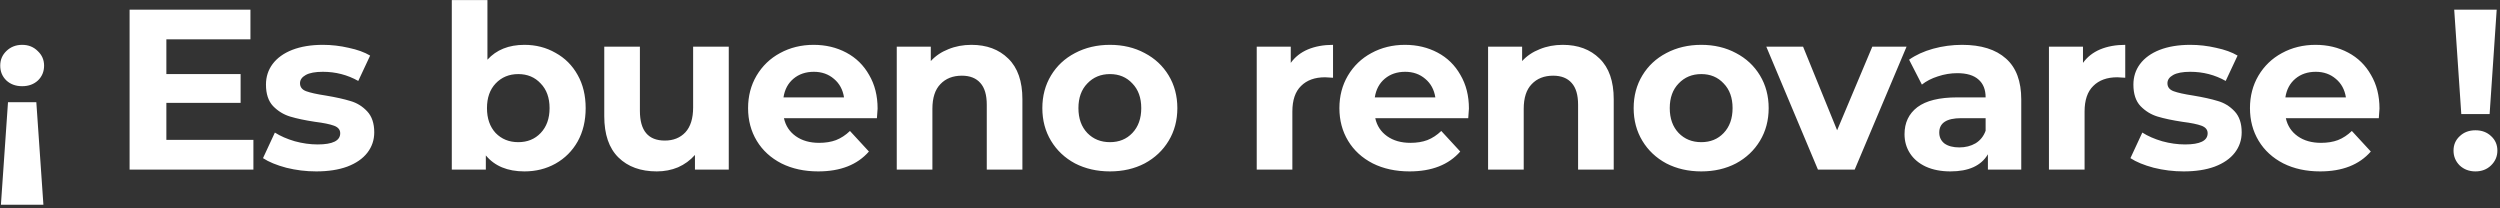 <svg width="516" height="43" viewBox="0 0 516 43" fill="none" xmlns="http://www.w3.org/2000/svg">
<rect x="0" y="0" width="516" height="43" fill="#333333" stroke="none"/>
<path d="M4.574 9.256C5.863 9.256 6.931 9.68 7.78 10.529C8.66 11.346 9.1 12.352 9.1 13.546C9.1 14.772 8.676 15.794 7.827 16.611C6.978 17.397 5.894 17.79 4.574 17.79C3.254 17.79 2.169 17.397 1.32 16.611C0.472 15.794 0.047 14.772 0.047 13.546C0.047 12.352 0.472 11.346 1.32 10.529C2.2 9.68 3.285 9.256 4.574 9.256ZM8.959 42.261H0.189L1.65 21.091H7.497L8.959 42.261ZM52.303 28.87V35H26.747V1.995H51.69V8.124H34.338V15.291H49.662V21.232H34.338V28.87H52.303ZM65.269 35.377C63.163 35.377 61.104 35.126 59.092 34.623C57.08 34.088 55.477 33.428 54.283 32.642L56.734 27.362C57.866 28.085 59.233 28.682 60.837 29.153C62.44 29.593 64.011 29.813 65.552 29.813C68.664 29.813 70.22 29.043 70.22 27.503C70.22 26.78 69.795 26.261 68.947 25.947C68.098 25.633 66.793 25.366 65.033 25.145C62.958 24.831 61.245 24.47 59.894 24.061C58.542 23.652 57.363 22.929 56.357 21.892C55.383 20.855 54.896 19.377 54.896 17.46C54.896 15.857 55.352 14.442 56.263 13.216C57.206 11.959 58.558 10.985 60.318 10.293C62.11 9.602 64.216 9.256 66.636 9.256C68.428 9.256 70.204 9.46 71.964 9.869C73.756 10.246 75.233 10.78 76.396 11.472L73.945 16.706C71.713 15.448 69.277 14.819 66.636 14.819C65.064 14.819 63.886 15.04 63.1 15.48C62.314 15.92 61.921 16.485 61.921 17.177C61.921 17.963 62.346 18.513 63.194 18.827C64.043 19.142 65.394 19.44 67.249 19.723C69.324 20.069 71.021 20.446 72.341 20.855C73.662 21.232 74.809 21.939 75.783 22.977C76.758 24.014 77.245 25.46 77.245 27.314C77.245 28.886 76.774 30.285 75.831 31.511C74.888 32.737 73.504 33.696 71.681 34.387C69.89 35.047 67.752 35.377 65.269 35.377ZM108.244 9.256C110.602 9.256 112.739 9.806 114.657 10.906C116.606 11.975 118.13 13.499 119.231 15.48C120.331 17.428 120.881 19.707 120.881 22.317C120.881 24.925 120.331 27.22 119.231 29.201C118.13 31.149 116.606 32.674 114.657 33.774C112.739 34.843 110.602 35.377 108.244 35.377C104.755 35.377 102.099 34.277 100.276 32.077V35H93.251V0.014H100.606V12.32C102.461 10.277 105.007 9.256 108.244 9.256ZM106.971 29.342C108.857 29.342 110.398 28.713 111.592 27.456C112.818 26.167 113.431 24.454 113.431 22.317C113.431 20.179 112.818 18.482 111.592 17.224C110.398 15.935 108.857 15.291 106.971 15.291C105.085 15.291 103.529 15.935 102.303 17.224C101.109 18.482 100.512 20.179 100.512 22.317C100.512 24.454 101.109 26.167 102.303 27.456C103.529 28.713 105.085 29.342 106.971 29.342ZM150.417 9.633V35H143.439V31.982C142.465 33.083 141.302 33.931 139.95 34.529C138.598 35.094 137.137 35.377 135.565 35.377C132.233 35.377 129.593 34.419 127.644 32.501C125.695 30.584 124.72 27.739 124.72 23.967V9.633H132.076V22.882C132.076 26.969 133.789 29.012 137.215 29.012C138.976 29.012 140.39 28.446 141.459 27.314C142.528 26.151 143.062 24.438 143.062 22.175V9.633H150.417ZM181.137 22.411C181.137 22.505 181.09 23.165 180.996 24.391H161.805C162.151 25.963 162.968 27.204 164.257 28.116C165.546 29.028 167.149 29.483 169.067 29.483C170.387 29.483 171.55 29.295 172.556 28.918C173.593 28.509 174.552 27.88 175.432 27.032L179.345 31.275C176.956 34.01 173.467 35.377 168.878 35.377C166.018 35.377 163.487 34.827 161.287 33.727C159.086 32.595 157.389 31.039 156.194 29.059C155 27.079 154.403 24.831 154.403 22.317C154.403 19.833 154.984 17.601 156.147 15.621C157.342 13.609 158.961 12.053 161.004 10.953C163.078 9.822 165.389 9.256 167.935 9.256C170.418 9.256 172.666 9.79 174.678 10.859C176.689 11.928 178.261 13.468 179.393 15.48C180.556 17.46 181.137 19.77 181.137 22.411ZM167.982 14.819C166.316 14.819 164.917 15.291 163.786 16.234C162.654 17.177 161.963 18.466 161.711 20.1H174.206C173.955 18.497 173.263 17.224 172.131 16.281C171 15.307 169.617 14.819 167.982 14.819ZM200.509 9.256C203.653 9.256 206.183 10.199 208.101 12.085C210.05 13.971 211.024 16.768 211.024 20.478V35H203.669V21.609C203.669 19.597 203.228 18.104 202.348 17.13C201.468 16.124 200.195 15.621 198.529 15.621C196.675 15.621 195.197 16.203 194.097 17.366C192.997 18.497 192.447 20.195 192.447 22.458V35H185.091V9.633H192.117V12.603C193.091 11.535 194.301 10.717 195.747 10.152C197.193 9.554 198.781 9.256 200.509 9.256ZM229.095 35.377C226.423 35.377 224.019 34.827 221.881 33.727C219.775 32.595 218.125 31.039 216.93 29.059C215.736 27.079 215.139 24.831 215.139 22.317C215.139 19.802 215.736 17.554 216.93 15.574C218.125 13.594 219.775 12.053 221.881 10.953C224.019 9.822 226.423 9.256 229.095 9.256C231.767 9.256 234.156 9.822 236.262 10.953C238.368 12.053 240.019 13.594 241.213 15.574C242.407 17.554 243.005 19.802 243.005 22.317C243.005 24.831 242.407 27.079 241.213 29.059C240.019 31.039 238.368 32.595 236.262 33.727C234.156 34.827 231.767 35.377 229.095 35.377ZM229.095 29.342C230.981 29.342 232.522 28.713 233.716 27.456C234.942 26.167 235.555 24.454 235.555 22.317C235.555 20.179 234.942 18.482 233.716 17.224C232.522 15.935 230.981 15.291 229.095 15.291C227.209 15.291 225.653 15.935 224.427 17.224C223.201 18.482 222.588 20.179 222.588 22.317C222.588 24.454 223.201 26.167 224.427 27.456C225.653 28.713 227.209 29.342 229.095 29.342ZM266.414 12.981C267.294 11.755 268.473 10.827 269.95 10.199C271.459 9.57 273.188 9.256 275.137 9.256V16.045C274.32 15.983 273.769 15.951 273.487 15.951C271.38 15.951 269.73 16.548 268.536 17.743C267.341 18.906 266.744 20.666 266.744 23.024V35H259.388V9.633H266.414V12.981ZM303.186 22.411C303.186 22.505 303.138 23.165 303.044 24.391H283.854C284.2 25.963 285.017 27.204 286.306 28.116C287.594 29.028 289.198 29.483 291.115 29.483C292.435 29.483 293.598 29.295 294.604 28.918C295.641 28.509 296.6 27.88 297.48 27.032L301.394 31.275C299.005 34.01 295.516 35.377 290.926 35.377C288.066 35.377 285.536 34.827 283.335 33.727C281.135 32.595 279.437 31.039 278.243 29.059C277.048 27.079 276.451 24.831 276.451 22.317C276.451 19.833 277.033 17.601 278.196 15.621C279.39 13.609 281.009 12.053 283.052 10.953C285.127 9.822 287.437 9.256 289.983 9.256C292.467 9.256 294.714 9.79 296.726 10.859C298.738 11.928 300.309 13.468 301.441 15.48C302.604 17.46 303.186 19.77 303.186 22.411ZM290.031 14.819C288.365 14.819 286.966 15.291 285.834 16.234C284.703 17.177 284.011 18.466 283.759 20.1H296.254C296.003 18.497 295.311 17.224 294.18 16.281C293.048 15.307 291.665 14.819 290.031 14.819ZM322.558 9.256C325.701 9.256 328.232 10.199 330.149 12.085C332.098 13.971 333.072 16.768 333.072 20.478V35H325.717V21.609C325.717 19.597 325.277 18.104 324.397 17.13C323.517 16.124 322.244 15.621 320.578 15.621C318.723 15.621 317.246 16.203 316.145 17.366C315.045 18.497 314.495 20.195 314.495 22.458V35H307.14V9.633H314.165V12.603C315.139 11.535 316.35 10.717 317.796 10.152C319.242 9.554 320.829 9.256 322.558 9.256ZM351.144 35.377C348.472 35.377 346.067 34.827 343.93 33.727C341.824 32.595 340.173 31.039 338.979 29.059C337.784 27.079 337.187 24.831 337.187 22.317C337.187 19.802 337.784 17.554 338.979 15.574C340.173 13.594 341.824 12.053 343.93 10.953C346.067 9.822 348.472 9.256 351.144 9.256C353.816 9.256 356.205 9.822 358.311 10.953C360.417 12.053 362.067 13.594 363.261 15.574C364.456 17.554 365.053 19.802 365.053 22.317C365.053 24.831 364.456 27.079 363.261 29.059C362.067 31.039 360.417 32.595 358.311 33.727C356.205 34.827 353.816 35.377 351.144 35.377ZM351.144 29.342C353.03 29.342 354.57 28.713 355.764 27.456C356.99 26.167 357.603 24.454 357.603 22.317C357.603 20.179 356.99 18.482 355.764 17.224C354.57 15.935 353.03 15.291 351.144 15.291C349.258 15.291 347.702 15.935 346.476 17.224C345.25 18.482 344.637 20.179 344.637 22.317C344.637 24.454 345.25 26.167 346.476 27.456C347.702 28.713 349.258 29.342 351.144 29.342ZM393.514 9.633L382.811 35H375.22L364.564 9.633H372.155L379.181 26.89L386.442 9.633H393.514ZM404.976 9.256C408.905 9.256 411.923 10.199 414.029 12.085C416.135 13.939 417.188 16.753 417.188 20.525V35H410.304V31.841C408.921 34.198 406.343 35.377 402.571 35.377C400.622 35.377 398.925 35.047 397.479 34.387C396.064 33.727 394.98 32.815 394.225 31.652C393.471 30.489 393.094 29.169 393.094 27.692C393.094 25.334 393.974 23.48 395.734 22.128C397.526 20.776 400.276 20.1 403.986 20.1H409.832C409.832 18.497 409.345 17.271 408.371 16.423C407.396 15.543 405.934 15.102 403.986 15.102C402.634 15.102 401.298 15.322 399.978 15.762C398.689 16.171 397.589 16.737 396.677 17.46L394.037 12.32C395.42 11.346 397.07 10.592 398.988 10.057C400.937 9.523 402.933 9.256 404.976 9.256ZM404.41 30.426C405.667 30.426 406.783 30.143 407.758 29.578C408.732 28.98 409.424 28.116 409.832 26.984V24.391H404.787C401.77 24.391 400.261 25.381 400.261 27.362C400.261 28.305 400.622 29.059 401.345 29.625C402.1 30.159 403.121 30.426 404.41 30.426ZM429.927 12.981C430.807 11.755 431.986 10.827 433.464 10.199C434.972 9.57 436.701 9.256 438.65 9.256V16.045C437.833 15.983 437.283 15.951 437 15.951C434.894 15.951 433.244 16.548 432.049 17.743C430.855 18.906 430.257 20.666 430.257 23.024V35H422.902V9.633H429.927V12.981ZM450.707 35.377C448.601 35.377 446.542 35.126 444.53 34.623C442.519 34.088 440.915 33.428 439.721 32.642L442.173 27.362C443.304 28.085 444.672 28.682 446.275 29.153C447.878 29.593 449.45 29.813 450.99 29.813C454.102 29.813 455.658 29.043 455.658 27.503C455.658 26.78 455.234 26.261 454.385 25.947C453.536 25.633 452.232 25.366 450.471 25.145C448.397 24.831 446.684 24.47 445.332 24.061C443.98 23.652 442.802 22.929 441.796 21.892C440.821 20.855 440.334 19.377 440.334 17.46C440.334 15.857 440.79 14.442 441.701 13.216C442.644 11.959 443.996 10.985 445.756 10.293C447.548 9.602 449.654 9.256 452.074 9.256C453.866 9.256 455.642 9.46 457.402 9.869C459.194 10.246 460.672 10.78 461.835 11.472L459.383 16.706C457.151 15.448 454.715 14.819 452.074 14.819C450.503 14.819 449.324 15.04 448.538 15.48C447.752 15.92 447.359 16.485 447.359 17.177C447.359 17.963 447.784 18.513 448.632 18.827C449.481 19.142 450.833 19.44 452.687 19.723C454.762 20.069 456.459 20.446 457.78 20.855C459.1 21.232 460.247 21.939 461.222 22.977C462.196 24.014 462.683 25.46 462.683 27.314C462.683 28.886 462.212 30.285 461.269 31.511C460.326 32.737 458.943 33.696 457.12 34.387C455.328 35.047 453.19 35.377 450.707 35.377ZM491.127 22.411C491.127 22.505 491.08 23.165 490.986 24.391H471.795C472.141 25.963 472.958 27.204 474.247 28.116C475.536 29.028 477.139 29.483 479.056 29.483C480.377 29.483 481.54 29.295 482.546 28.918C483.583 28.509 484.542 27.88 485.422 27.032L489.335 31.275C486.946 34.01 483.457 35.377 478.868 35.377C476.007 35.377 473.477 34.827 471.277 33.727C469.076 32.595 467.379 31.039 466.184 29.059C464.99 27.079 464.393 24.831 464.393 22.317C464.393 19.833 464.974 17.601 466.137 15.621C467.332 13.609 468.951 12.053 470.994 10.953C473.068 9.822 475.379 9.256 477.925 9.256C480.408 9.256 482.656 9.79 484.667 10.859C486.679 11.928 488.251 13.468 489.382 15.48C490.546 17.46 491.127 19.77 491.127 22.411ZM477.972 14.819C476.306 14.819 474.907 15.291 473.776 16.234C472.644 17.177 471.952 18.466 471.701 20.1H484.196C483.944 18.497 483.253 17.224 482.121 16.281C480.99 15.307 479.607 14.819 477.972 14.819ZM506.548 1.995H515.318L513.857 23.542H508.01L506.548 1.995ZM510.933 35.377C509.644 35.377 508.56 34.969 507.68 34.151C506.831 33.303 506.407 32.281 506.407 31.087C506.407 29.892 506.831 28.902 507.68 28.116C508.529 27.299 509.613 26.89 510.933 26.89C512.254 26.89 513.338 27.299 514.187 28.116C515.035 28.902 515.46 29.892 515.46 31.087C515.46 32.281 515.02 33.303 514.14 34.151C513.291 34.969 512.222 35.377 510.933 35.377Z" fill="white"/>
</svg>
